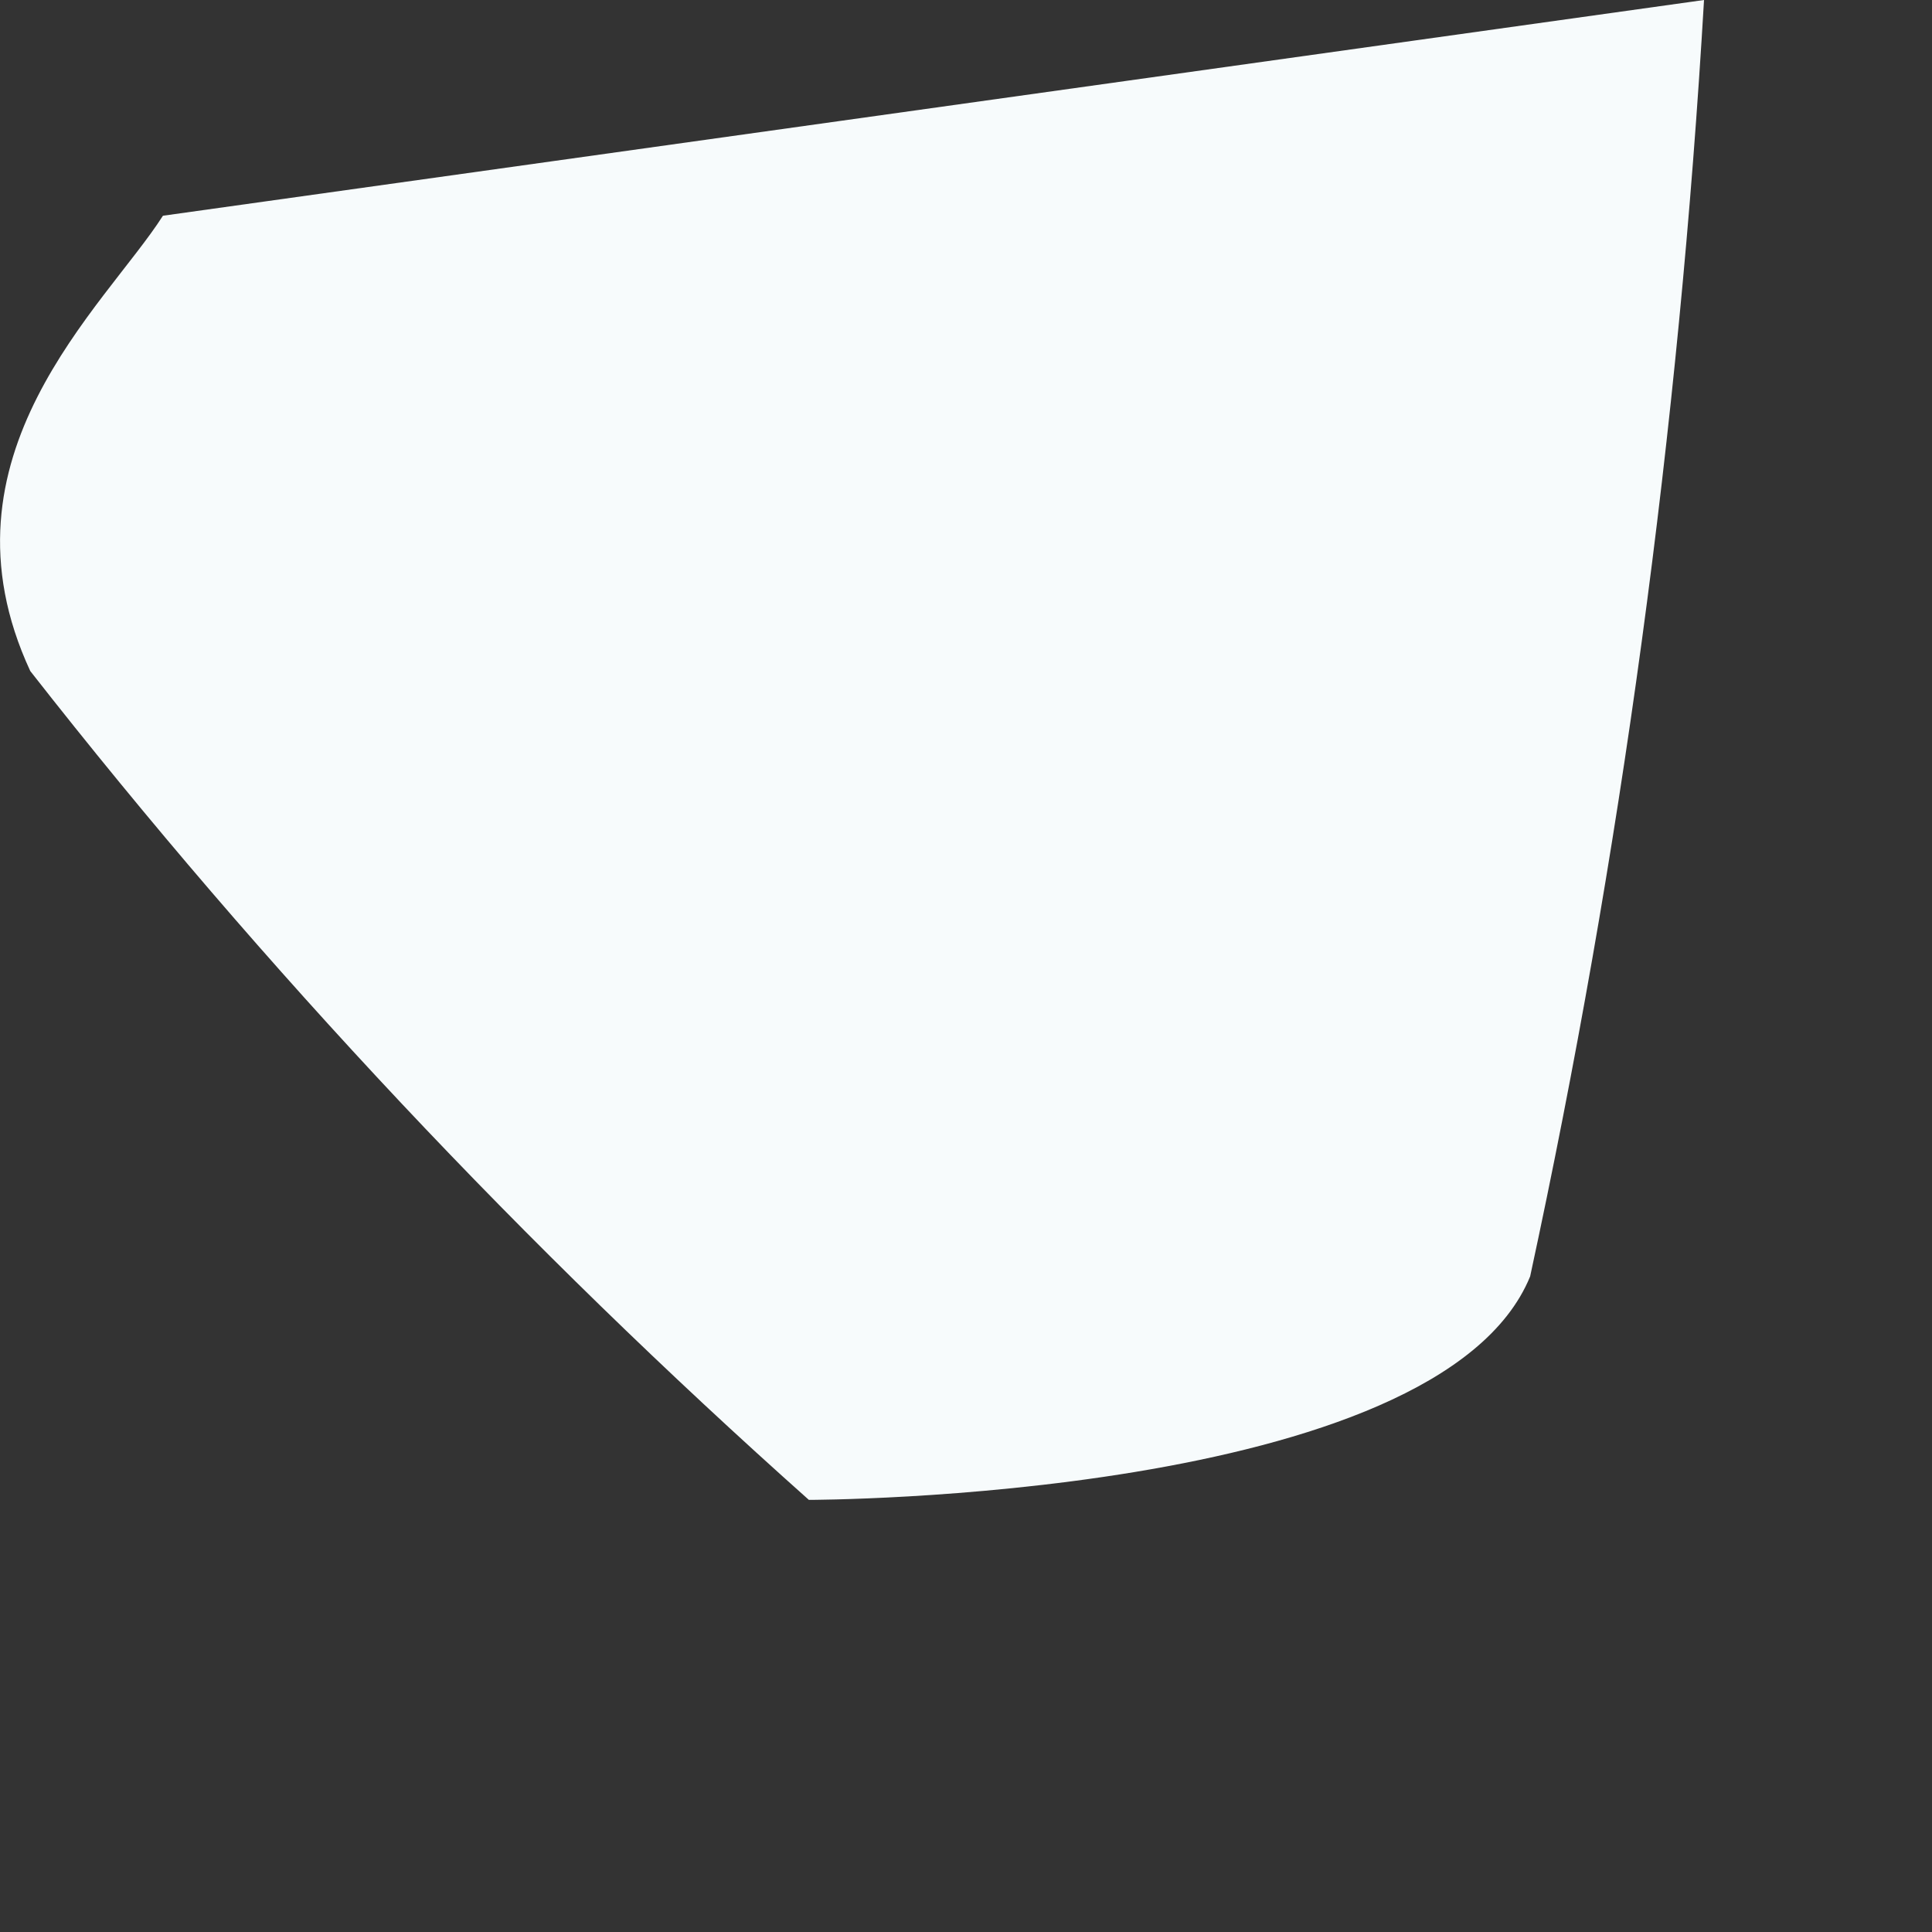 <?xml version="1.0" encoding="utf-8"?>
<svg xmlns="http://www.w3.org/2000/svg" fill="none" height="100%" overflow="visible" preserveAspectRatio="none" style="display: block;" viewBox="0 0 3 3" width="100%">
<rect x="0" y="0" width="3" height="3" fill="#333333" stroke="none"/>
<path d="M0.253 0.335C0.163 0.476 -0.108 0.708 0.047 1.042C0.411 1.507 0.816 1.937 1.256 2.329C1.256 2.329 2.234 2.329 2.376 1.982C2.517 1.329 2.607 0.667 2.646 0L0.253 0.335Z" fill="#F7FBFC" id="Vector"/>
</svg>